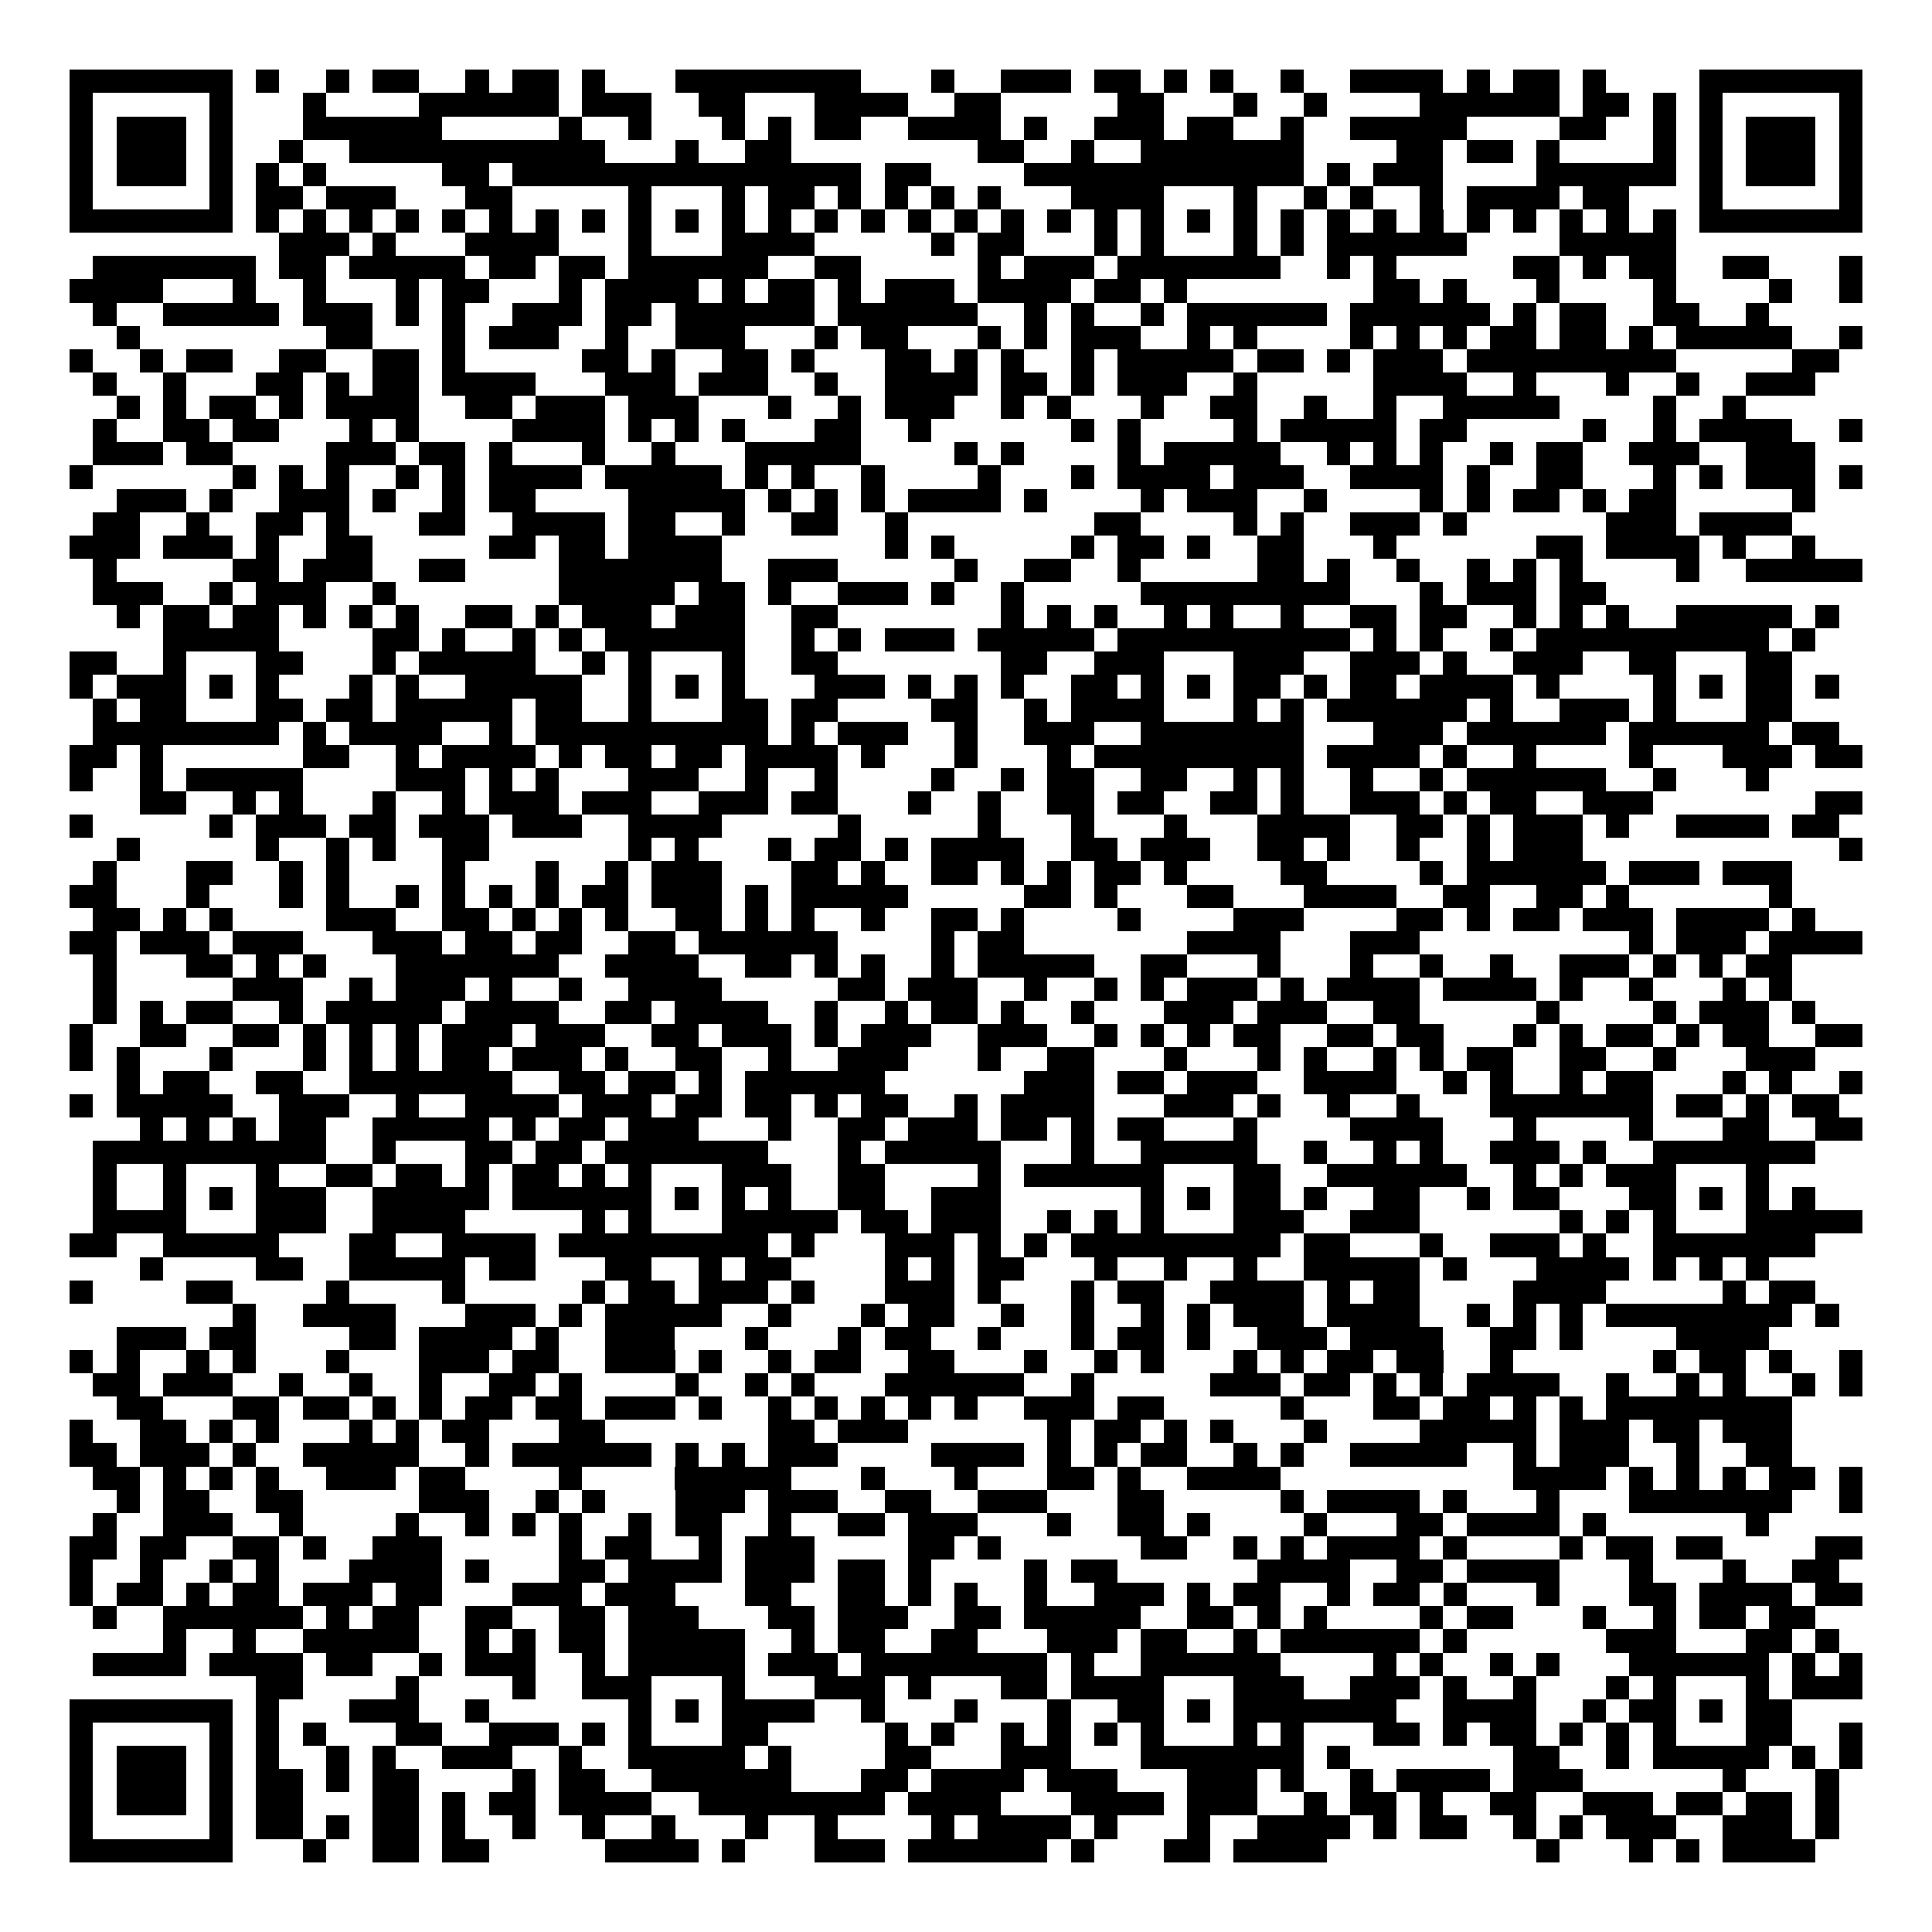 <svg xmlns="http://www.w3.org/2000/svg" width="176" height="176" viewBox="0 0 83 83" shape-rendering="crispEdges"><path fill="#ffffff" d="M0 0h83v83H0z"/><path stroke="#000000" d="M3 3.5h7m1 0h1m2 0h1m1 0h2m2 0h1m1 0h2m1 0h1m3 0h8m3 0h1m2 0h3m1 0h2m1 0h1m1 0h1m2 0h1m2 0h4m1 0h1m1 0h2m1 0h1m4 0h7M3 4.5h1m5 0h1m3 0h1m4 0h6m1 0h3m2 0h2m3 0h4m2 0h2m5 0h2m3 0h1m2 0h1m4 0h6m1 0h2m1 0h1m1 0h1m5 0h1M3 5.5h1m1 0h3m1 0h1m3 0h6m5 0h1m2 0h1m3 0h1m1 0h1m1 0h2m2 0h4m1 0h1m2 0h3m1 0h2m2 0h1m2 0h5m4 0h2m2 0h1m1 0h1m1 0h3m1 0h1M3 6.5h1m1 0h3m1 0h1m2 0h1m2 0h11m3 0h1m2 0h2m8 0h2m2 0h1m2 0h7m4 0h2m1 0h2m1 0h1m4 0h1m1 0h1m1 0h3m1 0h1M3 7.5h1m1 0h3m1 0h1m1 0h1m1 0h1m5 0h2m1 0h15m1 0h2m4 0h12m1 0h1m1 0h3m4 0h6m1 0h1m1 0h3m1 0h1M3 8.5h1m5 0h1m1 0h2m1 0h3m3 0h2m5 0h1m3 0h1m1 0h2m1 0h1m1 0h1m1 0h1m1 0h1m3 0h4m3 0h1m2 0h1m1 0h1m2 0h1m1 0h4m1 0h2m3 0h1m5 0h1M3 9.5h7m1 0h1m1 0h1m1 0h1m1 0h1m1 0h1m1 0h1m1 0h1m1 0h1m1 0h1m1 0h1m1 0h1m1 0h1m1 0h1m1 0h1m1 0h1m1 0h1m1 0h1m1 0h1m1 0h1m1 0h1m1 0h1m1 0h1m1 0h1m1 0h1m1 0h1m1 0h1m1 0h1m1 0h1m1 0h1m1 0h1m1 0h1m1 0h7M12 10.5h3m1 0h1m3 0h4m3 0h1m3 0h4m5 0h1m1 0h2m3 0h1m1 0h1m3 0h1m1 0h1m1 0h6m4 0h5M4 11.5h7m1 0h2m1 0h5m1 0h2m1 0h2m1 0h6m2 0h2m5 0h1m1 0h3m1 0h7m2 0h1m1 0h1m5 0h2m1 0h1m1 0h2m2 0h2m3 0h1M3 12.5h4m3 0h1m2 0h1m3 0h1m1 0h2m3 0h1m1 0h4m1 0h1m1 0h2m1 0h1m1 0h3m1 0h4m1 0h2m1 0h1m8 0h2m1 0h1m3 0h1m4 0h1m4 0h1m2 0h1M4 13.5h1m2 0h5m1 0h3m1 0h1m1 0h1m2 0h3m1 0h2m1 0h6m1 0h6m2 0h1m1 0h1m2 0h1m1 0h6m1 0h6m1 0h1m1 0h2m2 0h2m2 0h1M5 14.5h1m8 0h2m3 0h1m1 0h3m2 0h1m2 0h3m3 0h1m1 0h2m3 0h1m1 0h1m1 0h3m2 0h1m1 0h1m4 0h1m1 0h1m1 0h1m1 0h2m1 0h2m1 0h1m1 0h5m2 0h1M3 15.5h1m2 0h1m1 0h2m2 0h2m2 0h2m1 0h1m5 0h2m1 0h1m2 0h2m1 0h1m3 0h2m1 0h1m1 0h1m2 0h1m1 0h5m1 0h2m1 0h1m1 0h3m1 0h9m5 0h2M4 16.5h1m2 0h1m3 0h2m1 0h1m1 0h2m1 0h4m3 0h3m1 0h3m2 0h1m2 0h4m1 0h2m1 0h1m1 0h3m2 0h1m5 0h4m2 0h1m3 0h1m2 0h1m2 0h3M5 17.5h1m1 0h1m1 0h2m1 0h1m1 0h4m2 0h2m1 0h3m1 0h3m3 0h1m2 0h1m1 0h3m2 0h1m1 0h1m3 0h1m2 0h2m2 0h1m2 0h1m2 0h5m4 0h1m2 0h1M4 18.5h1m2 0h2m1 0h2m3 0h1m1 0h1m4 0h4m1 0h1m1 0h1m1 0h1m3 0h2m2 0h1m6 0h1m1 0h1m4 0h1m1 0h5m1 0h2m5 0h1m2 0h1m1 0h4m2 0h1M4 19.5h3m1 0h2m4 0h3m1 0h2m1 0h1m3 0h1m2 0h1m3 0h5m4 0h1m1 0h1m4 0h1m1 0h5m2 0h1m1 0h1m1 0h1m2 0h1m1 0h2m2 0h3m2 0h3M3 20.5h1m6 0h1m1 0h1m1 0h1m2 0h1m1 0h1m1 0h4m1 0h5m1 0h1m1 0h1m2 0h1m4 0h1m3 0h1m1 0h4m1 0h3m2 0h4m1 0h1m2 0h2m3 0h1m1 0h1m1 0h3m1 0h1M5 21.5h3m1 0h1m2 0h3m1 0h1m2 0h1m1 0h2m4 0h5m1 0h1m1 0h1m1 0h1m1 0h4m1 0h1m4 0h1m1 0h3m2 0h1m4 0h1m1 0h1m1 0h2m1 0h1m1 0h2m5 0h1M4 22.5h2m2 0h1m2 0h2m1 0h1m3 0h2m2 0h4m1 0h2m2 0h1m2 0h2m2 0h1m8 0h2m4 0h1m1 0h1m2 0h3m1 0h1m6 0h3m1 0h4M3 23.5h3m1 0h3m1 0h1m2 0h2m5 0h2m1 0h2m1 0h4m7 0h1m1 0h1m5 0h1m1 0h2m1 0h1m2 0h2m3 0h1m6 0h2m1 0h4m1 0h1m2 0h1M4 24.5h1m5 0h2m1 0h3m2 0h2m4 0h7m2 0h3m5 0h1m2 0h2m2 0h1m5 0h2m1 0h1m2 0h1m2 0h1m1 0h1m1 0h1m4 0h1m2 0h5M4 25.5h3m2 0h1m1 0h3m2 0h1m7 0h5m1 0h2m1 0h1m2 0h3m1 0h1m2 0h1m5 0h9m3 0h1m1 0h3m1 0h2M5 26.5h1m1 0h2m1 0h2m1 0h1m1 0h1m1 0h1m2 0h2m1 0h1m1 0h3m1 0h3m2 0h2m7 0h1m1 0h1m1 0h1m2 0h1m1 0h1m2 0h1m2 0h2m1 0h2m2 0h1m1 0h1m1 0h1m2 0h5m1 0h1M7 27.5h5m4 0h2m1 0h1m2 0h1m1 0h1m1 0h6m2 0h1m1 0h1m1 0h3m1 0h5m1 0h10m1 0h1m1 0h1m2 0h1m1 0h10m1 0h1M3 28.5h2m2 0h1m3 0h2m3 0h1m1 0h5m2 0h1m1 0h1m3 0h1m2 0h2m7 0h2m2 0h3m3 0h3m2 0h3m1 0h1m2 0h3m2 0h2m3 0h2M3 29.5h1m1 0h3m1 0h1m1 0h1m3 0h1m1 0h1m2 0h5m2 0h1m1 0h1m1 0h1m3 0h3m1 0h1m1 0h1m1 0h1m2 0h2m1 0h1m1 0h1m1 0h2m1 0h1m1 0h2m1 0h4m1 0h1m4 0h1m1 0h1m1 0h2m1 0h1M4 30.5h1m1 0h2m3 0h2m1 0h2m1 0h5m1 0h2m2 0h1m3 0h2m1 0h2m4 0h2m2 0h1m1 0h4m3 0h1m1 0h1m1 0h6m1 0h1m2 0h3m1 0h1m3 0h2M4 31.5h8m1 0h1m1 0h4m2 0h1m1 0h10m1 0h1m1 0h3m2 0h1m2 0h3m2 0h7m3 0h3m1 0h6m1 0h6m1 0h2M3 32.5h2m1 0h1m6 0h2m2 0h1m1 0h4m1 0h1m1 0h2m1 0h2m1 0h4m1 0h1m3 0h1m3 0h1m1 0h9m1 0h4m1 0h1m2 0h1m4 0h1m3 0h3m1 0h2M3 33.5h1m2 0h1m1 0h5m4 0h3m1 0h1m1 0h1m3 0h3m2 0h1m2 0h1m4 0h1m2 0h1m1 0h2m2 0h2m2 0h1m1 0h1m2 0h1m2 0h1m1 0h6m2 0h1m3 0h1M6 34.5h2m2 0h1m1 0h1m3 0h1m2 0h1m1 0h3m1 0h3m2 0h3m1 0h2m3 0h1m2 0h1m2 0h2m1 0h2m2 0h2m1 0h1m2 0h3m1 0h1m1 0h2m2 0h3m7 0h2M3 35.5h1m5 0h1m1 0h3m1 0h2m1 0h3m1 0h3m2 0h4m5 0h1m5 0h1m3 0h1m3 0h1m3 0h4m2 0h2m1 0h1m1 0h3m1 0h1m2 0h4m1 0h2M5 36.5h1m5 0h1m2 0h1m1 0h1m2 0h2m6 0h1m1 0h1m3 0h1m1 0h2m1 0h1m1 0h4m2 0h2m1 0h3m2 0h2m1 0h1m2 0h1m2 0h1m1 0h3m11 0h1M4 37.5h1m3 0h2m2 0h1m1 0h1m4 0h1m3 0h1m2 0h1m1 0h3m3 0h2m1 0h1m2 0h2m1 0h1m1 0h1m1 0h2m1 0h1m4 0h2m4 0h1m1 0h6m1 0h3m1 0h3M3 38.5h2m3 0h1m3 0h1m1 0h1m2 0h1m1 0h1m1 0h1m1 0h1m1 0h2m1 0h3m1 0h1m1 0h5m5 0h2m1 0h1m3 0h2m3 0h4m2 0h2m2 0h2m1 0h1m6 0h1M4 39.5h2m1 0h1m1 0h1m4 0h3m2 0h2m1 0h1m1 0h1m1 0h1m2 0h2m1 0h1m1 0h1m2 0h1m2 0h2m1 0h1m4 0h1m4 0h3m4 0h2m1 0h1m1 0h2m1 0h3m1 0h4m1 0h1M3 40.5h2m1 0h3m1 0h3m3 0h3m1 0h2m1 0h2m2 0h2m1 0h6m4 0h1m1 0h2m7 0h4m3 0h3m9 0h1m1 0h3m1 0h4M4 41.5h1m3 0h2m1 0h1m1 0h1m3 0h7m2 0h4m2 0h2m1 0h1m1 0h1m2 0h1m1 0h5m2 0h2m3 0h1m3 0h1m2 0h1m2 0h1m2 0h3m1 0h1m1 0h1m1 0h2M4 42.5h1m5 0h3m2 0h1m1 0h3m1 0h1m2 0h1m2 0h4m5 0h2m1 0h3m2 0h1m2 0h1m1 0h1m1 0h3m1 0h1m1 0h4m1 0h4m1 0h1m2 0h1m3 0h1m1 0h1M4 43.5h1m1 0h1m1 0h2m2 0h1m1 0h5m1 0h4m2 0h2m1 0h4m2 0h1m2 0h1m1 0h2m1 0h1m2 0h1m3 0h3m1 0h3m2 0h2m5 0h1m4 0h1m1 0h3m1 0h1M3 44.5h1m2 0h2m2 0h2m1 0h1m1 0h1m1 0h1m1 0h3m1 0h3m2 0h2m1 0h3m1 0h1m1 0h3m2 0h3m2 0h1m1 0h1m1 0h1m1 0h2m2 0h2m1 0h2m3 0h1m1 0h1m1 0h2m1 0h1m1 0h2m2 0h2M3 45.5h1m1 0h1m3 0h1m3 0h1m1 0h1m1 0h1m1 0h2m1 0h3m1 0h1m2 0h2m2 0h1m2 0h3m3 0h1m2 0h2m3 0h1m3 0h1m1 0h1m2 0h1m1 0h1m1 0h2m2 0h2m2 0h1m3 0h3M5 46.5h1m1 0h2m2 0h2m2 0h7m2 0h2m1 0h2m1 0h1m1 0h6m6 0h3m1 0h2m1 0h3m2 0h4m2 0h1m1 0h1m2 0h1m1 0h2m3 0h1m1 0h1m2 0h1M3 47.5h1m1 0h5m2 0h3m2 0h1m2 0h4m1 0h3m1 0h2m1 0h2m1 0h1m1 0h2m2 0h1m1 0h4m3 0h3m1 0h1m2 0h1m2 0h1m3 0h7m1 0h2m1 0h1m1 0h2M6 48.5h1m1 0h1m1 0h1m1 0h2m2 0h5m1 0h1m1 0h2m1 0h3m3 0h1m2 0h2m1 0h3m1 0h2m1 0h1m1 0h2m3 0h1m4 0h4m3 0h1m4 0h1m3 0h2m2 0h2M4 49.5h10m2 0h1m3 0h2m1 0h2m1 0h7m3 0h1m1 0h5m3 0h1m2 0h5m2 0h1m2 0h1m1 0h1m2 0h3m1 0h1m2 0h7M4 50.5h1m2 0h1m3 0h1m2 0h2m1 0h2m1 0h1m1 0h2m1 0h1m1 0h1m3 0h3m2 0h2m4 0h1m1 0h6m3 0h2m2 0h6m2 0h1m1 0h1m1 0h3m3 0h1M4 51.5h1m2 0h1m1 0h1m1 0h3m2 0h5m1 0h6m1 0h1m1 0h1m1 0h1m2 0h2m2 0h3m6 0h1m1 0h1m1 0h2m1 0h1m2 0h2m2 0h1m1 0h2m3 0h2m1 0h1m1 0h1m1 0h1M4 52.5h4m3 0h3m2 0h4m5 0h1m1 0h1m3 0h5m1 0h2m1 0h3m2 0h1m1 0h1m1 0h1m3 0h3m2 0h3m6 0h1m1 0h1m1 0h1m3 0h5M3 53.5h2m2 0h5m3 0h2m2 0h4m1 0h9m1 0h1m3 0h3m1 0h1m1 0h1m1 0h9m1 0h2m3 0h1m2 0h3m1 0h1m2 0h7M6 54.5h1m4 0h2m2 0h5m1 0h2m3 0h2m2 0h1m1 0h2m4 0h1m1 0h1m1 0h2m3 0h1m2 0h1m2 0h1m2 0h5m1 0h1m3 0h4m1 0h1m1 0h1m1 0h1M3 55.5h1m4 0h2m4 0h1m4 0h1m5 0h1m1 0h2m1 0h3m1 0h1m3 0h3m1 0h1m3 0h1m1 0h2m2 0h4m1 0h1m1 0h2m4 0h4m5 0h1m1 0h2M10 56.5h1m2 0h4m3 0h3m1 0h1m1 0h5m2 0h1m3 0h1m1 0h2m2 0h1m2 0h1m2 0h1m1 0h1m1 0h3m1 0h4m2 0h1m1 0h1m1 0h1m1 0h8m1 0h1M5 57.5h3m1 0h2m4 0h2m1 0h4m1 0h1m2 0h3m3 0h1m3 0h1m1 0h2m2 0h1m3 0h1m1 0h2m1 0h1m2 0h3m1 0h4m2 0h2m1 0h1m4 0h4M3 58.5h1m1 0h1m2 0h1m1 0h1m3 0h1m3 0h3m1 0h2m2 0h3m1 0h1m2 0h1m1 0h2m2 0h2m3 0h1m2 0h1m1 0h1m3 0h1m1 0h1m1 0h2m1 0h2m2 0h1m6 0h1m1 0h2m1 0h1m2 0h1M4 59.5h2m1 0h3m2 0h1m2 0h1m2 0h1m2 0h2m1 0h1m4 0h1m2 0h1m1 0h1m3 0h6m2 0h1m5 0h3m1 0h2m1 0h1m1 0h1m1 0h4m2 0h1m2 0h1m1 0h1m2 0h1m1 0h1M5 60.5h2m3 0h2m1 0h2m1 0h1m1 0h1m1 0h2m1 0h2m1 0h3m1 0h1m2 0h1m1 0h1m1 0h1m1 0h1m1 0h1m2 0h3m1 0h2m5 0h1m3 0h2m1 0h2m1 0h1m1 0h1m1 0h8M3 61.5h1m2 0h2m1 0h1m1 0h1m3 0h1m1 0h1m1 0h2m3 0h2m7 0h2m1 0h3m6 0h1m1 0h2m1 0h1m1 0h1m3 0h1m4 0h5m1 0h3m1 0h2m1 0h3M3 62.5h2m1 0h3m1 0h1m2 0h5m2 0h1m1 0h6m1 0h1m1 0h1m1 0h3m4 0h4m1 0h1m1 0h1m1 0h2m2 0h1m1 0h1m2 0h5m2 0h1m1 0h3m2 0h1m2 0h2M4 63.5h2m1 0h1m1 0h1m1 0h1m2 0h3m1 0h2m4 0h1m4 0h5m3 0h1m3 0h1m3 0h2m1 0h1m2 0h4m10 0h4m1 0h1m1 0h1m1 0h1m1 0h2m1 0h1M5 64.5h1m1 0h2m2 0h2m5 0h3m2 0h1m1 0h1m3 0h3m1 0h3m2 0h2m2 0h3m3 0h2m5 0h1m1 0h4m1 0h1m3 0h1m3 0h7m2 0h1M4 65.5h1m2 0h3m2 0h1m4 0h1m2 0h1m1 0h1m1 0h1m2 0h1m1 0h2m2 0h1m2 0h2m1 0h3m3 0h1m2 0h2m1 0h1m4 0h1m3 0h2m1 0h4m1 0h1m6 0h1M3 66.5h2m1 0h2m2 0h2m1 0h1m2 0h3m5 0h1m1 0h2m2 0h1m1 0h3m4 0h2m1 0h1m6 0h2m2 0h1m1 0h1m1 0h4m1 0h1m4 0h1m1 0h2m1 0h2m4 0h2M3 67.5h1m2 0h1m2 0h1m1 0h1m3 0h4m1 0h1m3 0h2m1 0h4m1 0h3m1 0h2m1 0h1m4 0h1m1 0h2m6 0h4m2 0h2m1 0h4m3 0h1m3 0h1m2 0h2M3 68.5h1m1 0h2m1 0h1m1 0h2m1 0h3m1 0h2m3 0h3m1 0h3m3 0h2m2 0h2m1 0h1m1 0h1m2 0h1m2 0h3m1 0h1m1 0h2m2 0h1m1 0h2m1 0h1m3 0h1m3 0h2m1 0h4m1 0h2M4 69.5h1m2 0h6m1 0h1m1 0h2m2 0h2m2 0h2m1 0h3m3 0h2m1 0h3m2 0h2m1 0h5m2 0h2m1 0h1m1 0h1m4 0h1m1 0h2m3 0h1m2 0h1m1 0h2m1 0h2M7 70.5h1m2 0h1m2 0h5m2 0h1m1 0h1m1 0h2m1 0h5m2 0h1m1 0h2m2 0h2m3 0h3m1 0h2m2 0h1m1 0h6m1 0h1m6 0h3m3 0h2m1 0h1M4 71.5h4m1 0h4m1 0h2m2 0h1m1 0h3m2 0h1m1 0h5m1 0h3m1 0h8m1 0h1m2 0h6m4 0h1m1 0h1m2 0h1m1 0h1m3 0h6m1 0h1m1 0h1M11 72.5h2m4 0h1m4 0h1m2 0h3m3 0h1m3 0h3m1 0h1m3 0h2m1 0h4m3 0h3m2 0h3m1 0h1m2 0h1m3 0h1m1 0h1m3 0h1m1 0h3M3 73.5h7m1 0h1m3 0h3m2 0h1m6 0h1m1 0h1m1 0h4m2 0h1m3 0h1m3 0h1m2 0h2m1 0h1m1 0h7m2 0h4m2 0h1m1 0h2m1 0h1m1 0h2M3 74.5h1m5 0h1m1 0h1m1 0h1m3 0h2m2 0h3m1 0h1m1 0h1m3 0h2m5 0h1m1 0h1m2 0h1m1 0h1m1 0h1m1 0h1m3 0h1m1 0h1m3 0h2m1 0h1m1 0h2m1 0h1m1 0h1m1 0h1m3 0h2m2 0h1M3 75.5h1m1 0h3m1 0h1m1 0h1m2 0h1m1 0h1m2 0h3m2 0h1m2 0h5m1 0h1m4 0h2m3 0h3m3 0h7m1 0h1m7 0h2m2 0h1m1 0h5m1 0h1m1 0h1M3 76.5h1m1 0h3m1 0h1m1 0h2m1 0h1m1 0h2m4 0h1m1 0h2m2 0h6m3 0h2m1 0h4m1 0h3m3 0h3m1 0h1m2 0h1m1 0h4m1 0h3m6 0h1m3 0h1M3 77.5h1m1 0h3m1 0h1m1 0h2m3 0h2m1 0h1m1 0h2m1 0h4m2 0h8m1 0h4m3 0h4m1 0h3m2 0h1m1 0h2m1 0h1m2 0h2m2 0h3m1 0h2m1 0h2m1 0h1M3 78.5h1m5 0h1m1 0h2m1 0h1m1 0h2m1 0h1m2 0h1m2 0h1m2 0h1m3 0h1m2 0h1m4 0h1m1 0h4m1 0h1m3 0h1m2 0h4m1 0h1m1 0h2m2 0h1m1 0h1m1 0h3m2 0h3m1 0h1M3 79.5h7m3 0h1m2 0h2m1 0h2m5 0h4m1 0h1m3 0h3m1 0h6m1 0h1m3 0h2m1 0h4m9 0h1m3 0h1m1 0h1m1 0h4"/></svg>
